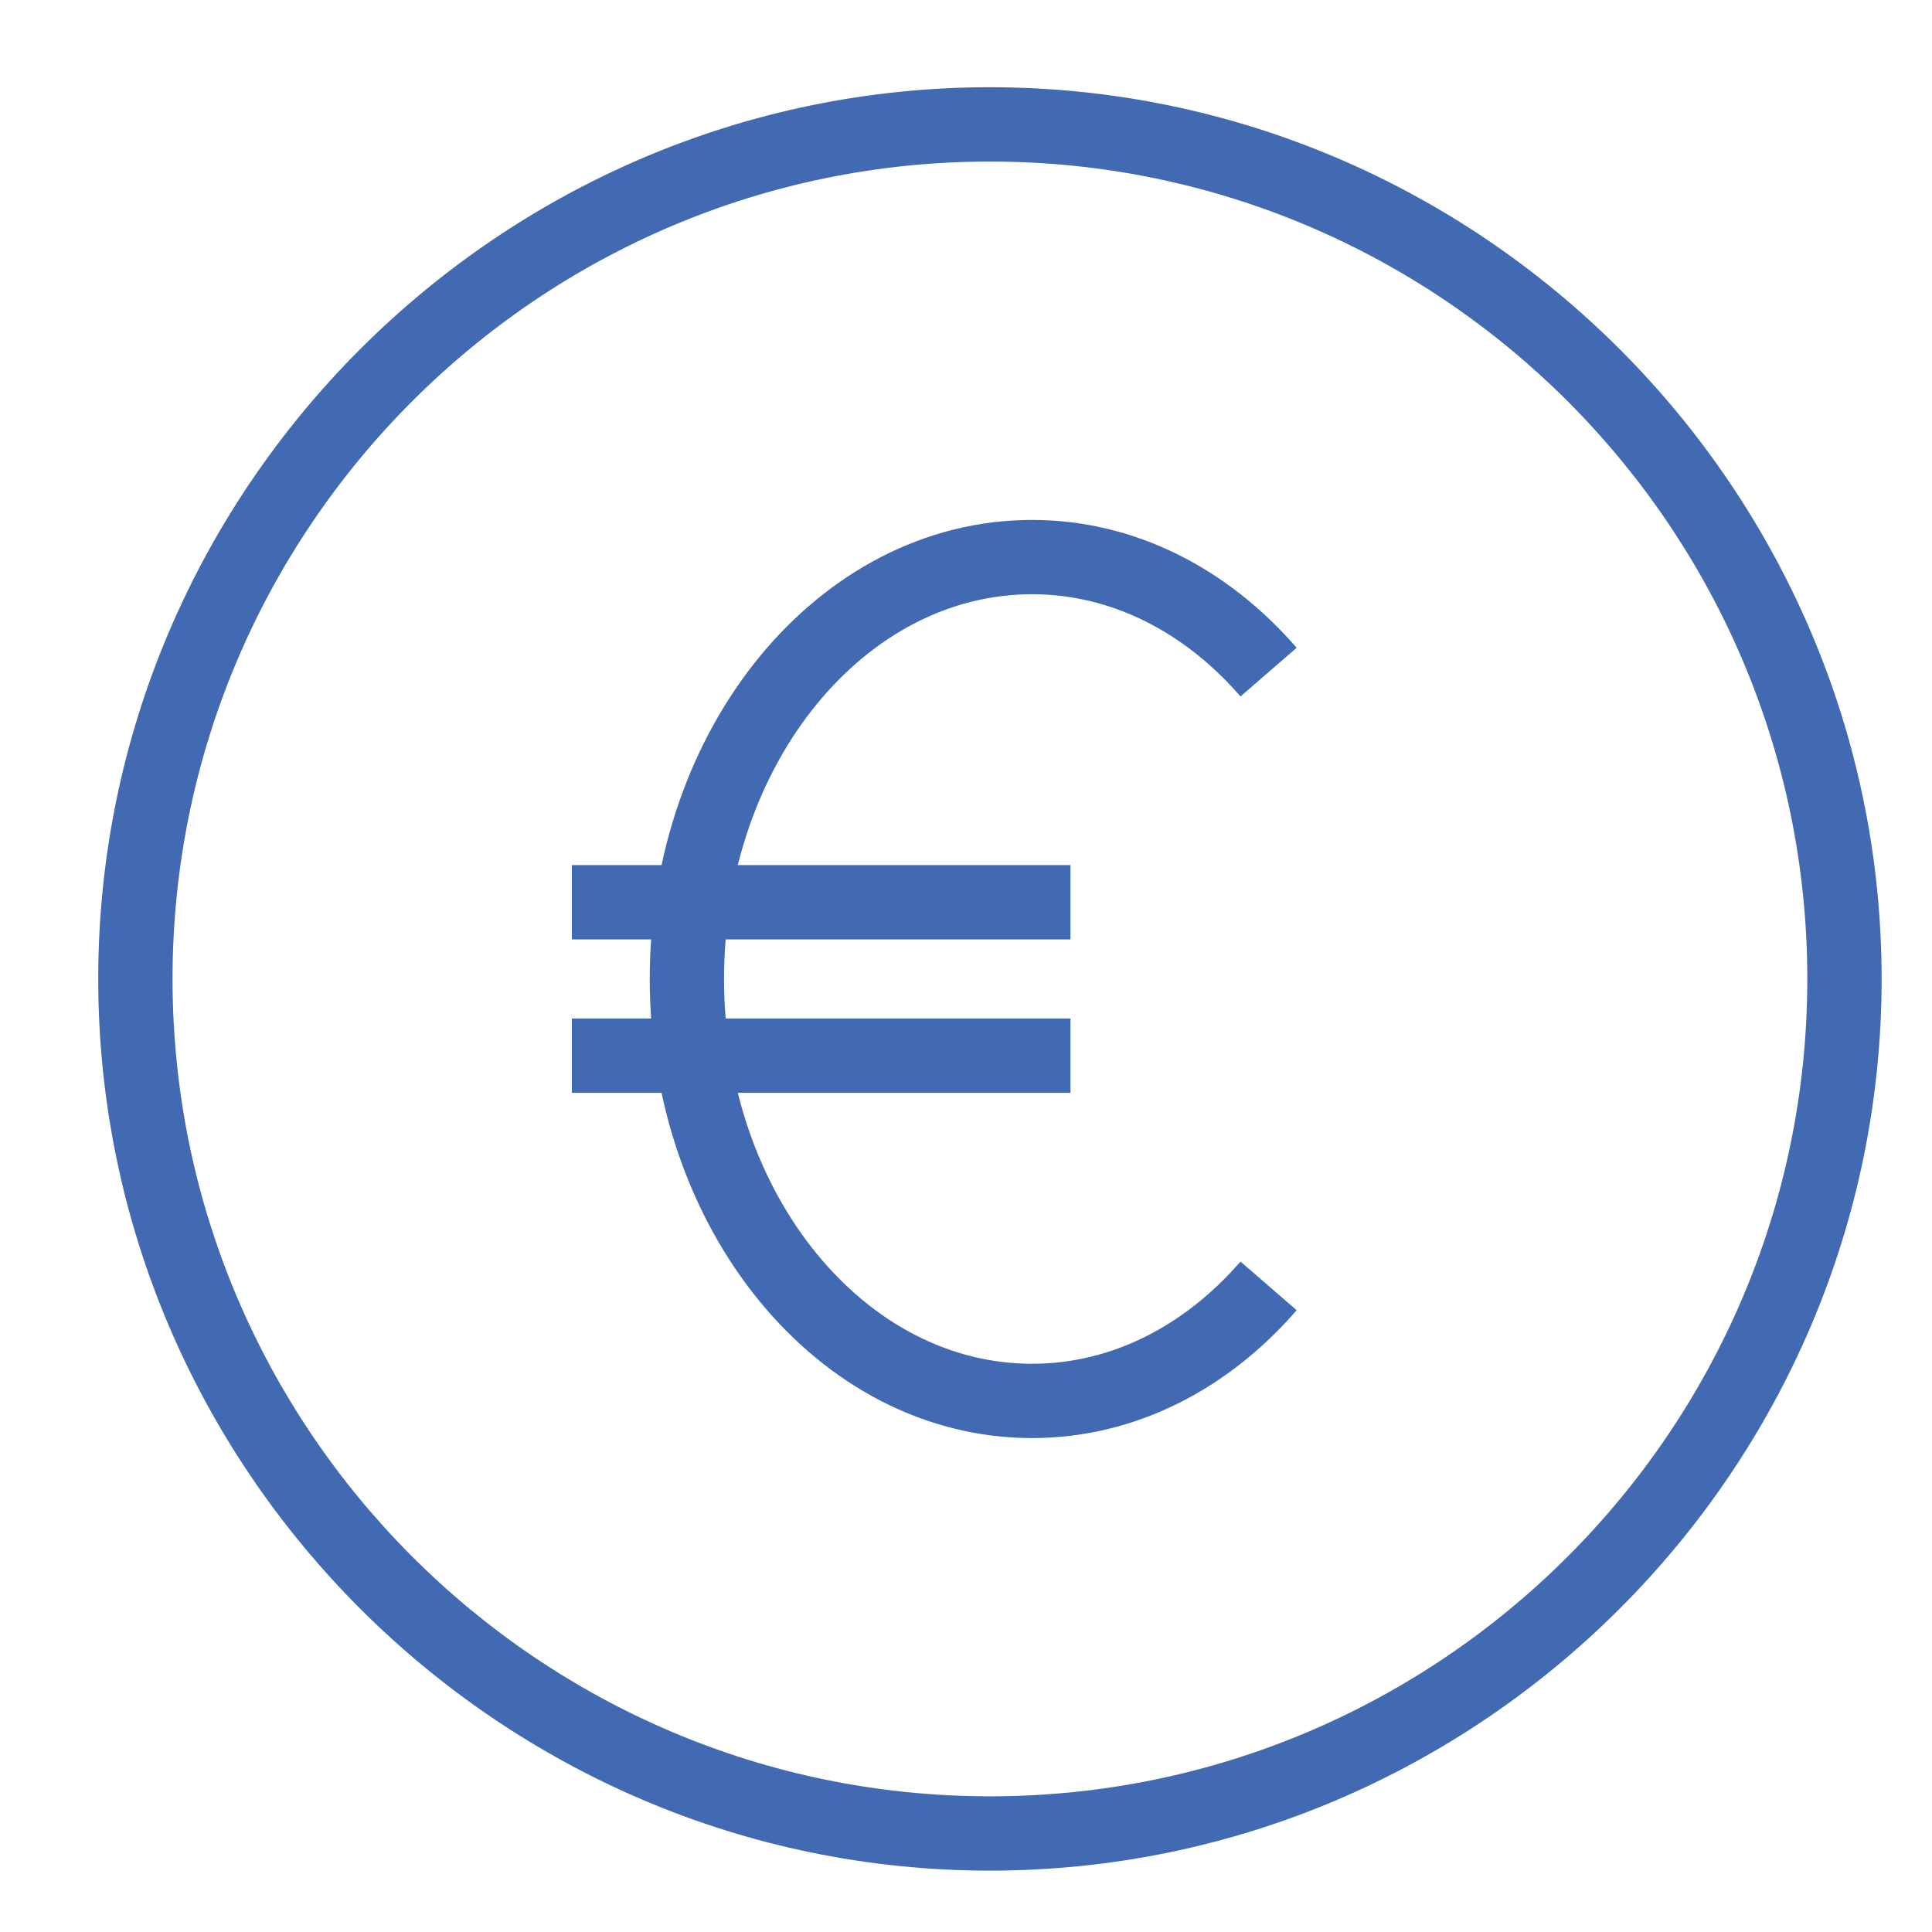 <?xml version="1.0" encoding="iso-8859-1"?>
<!-- Generator: Adobe Illustrator 19.0.0, SVG Export Plug-In . SVG Version: 6.00 Build 0)  -->
<svg version="1.1" id="Layer_1" xmlns="http://www.w3.org/2000/svg" xmlns:xlink="http://www.w3.org/1999/xlink" x="0px"
     y="0px"
     viewBox="17 7 26 26" style="enable-background:new 17 7 26 26;" xml:space="preserve">
<g>
	<line style="fill:none;stroke:#426AB2;stroke-miterlimit:10;" x1="24.696" y1="19.142" x2="31.406" y2="19.142"/>
    <line style="fill:none;stroke:#426AB2;stroke-miterlimit:10;" x1="24.696" y1="21.207" x2="31.406" y2="21.207"/>
    <path style="fill:none;stroke:#426AB2;stroke-miterlimit:10;" d="M34.072,16.045c-0.831-0.959-1.949-1.548-3.183-1.548
		c-2.566,0-4.645,2.542-4.645,5.678s2.08,5.678,4.645,5.678c1.234,0,2.352-0.589,3.183-1.548"/>
</g>
    <g>
	<path style="fill:#426AB2;" d="M30.322,9.174c6.065,0,11,4.935,11,11c0,6.065-4.935,11-11,11c-6.065,0-11-4.935-11-11
		C19.322,14.109,24.256,9.174,30.322,9.174 M30.322,8.174L30.322,8.174c-6.6,0-12,5.4-12,12v0c0,6.6,5.4,12,12,12h0
		c6.6,0,12-5.4,12-12v0C42.322,13.574,36.922,8.174,30.322,8.174L30.322,8.174z"/>
</g>
</svg>
